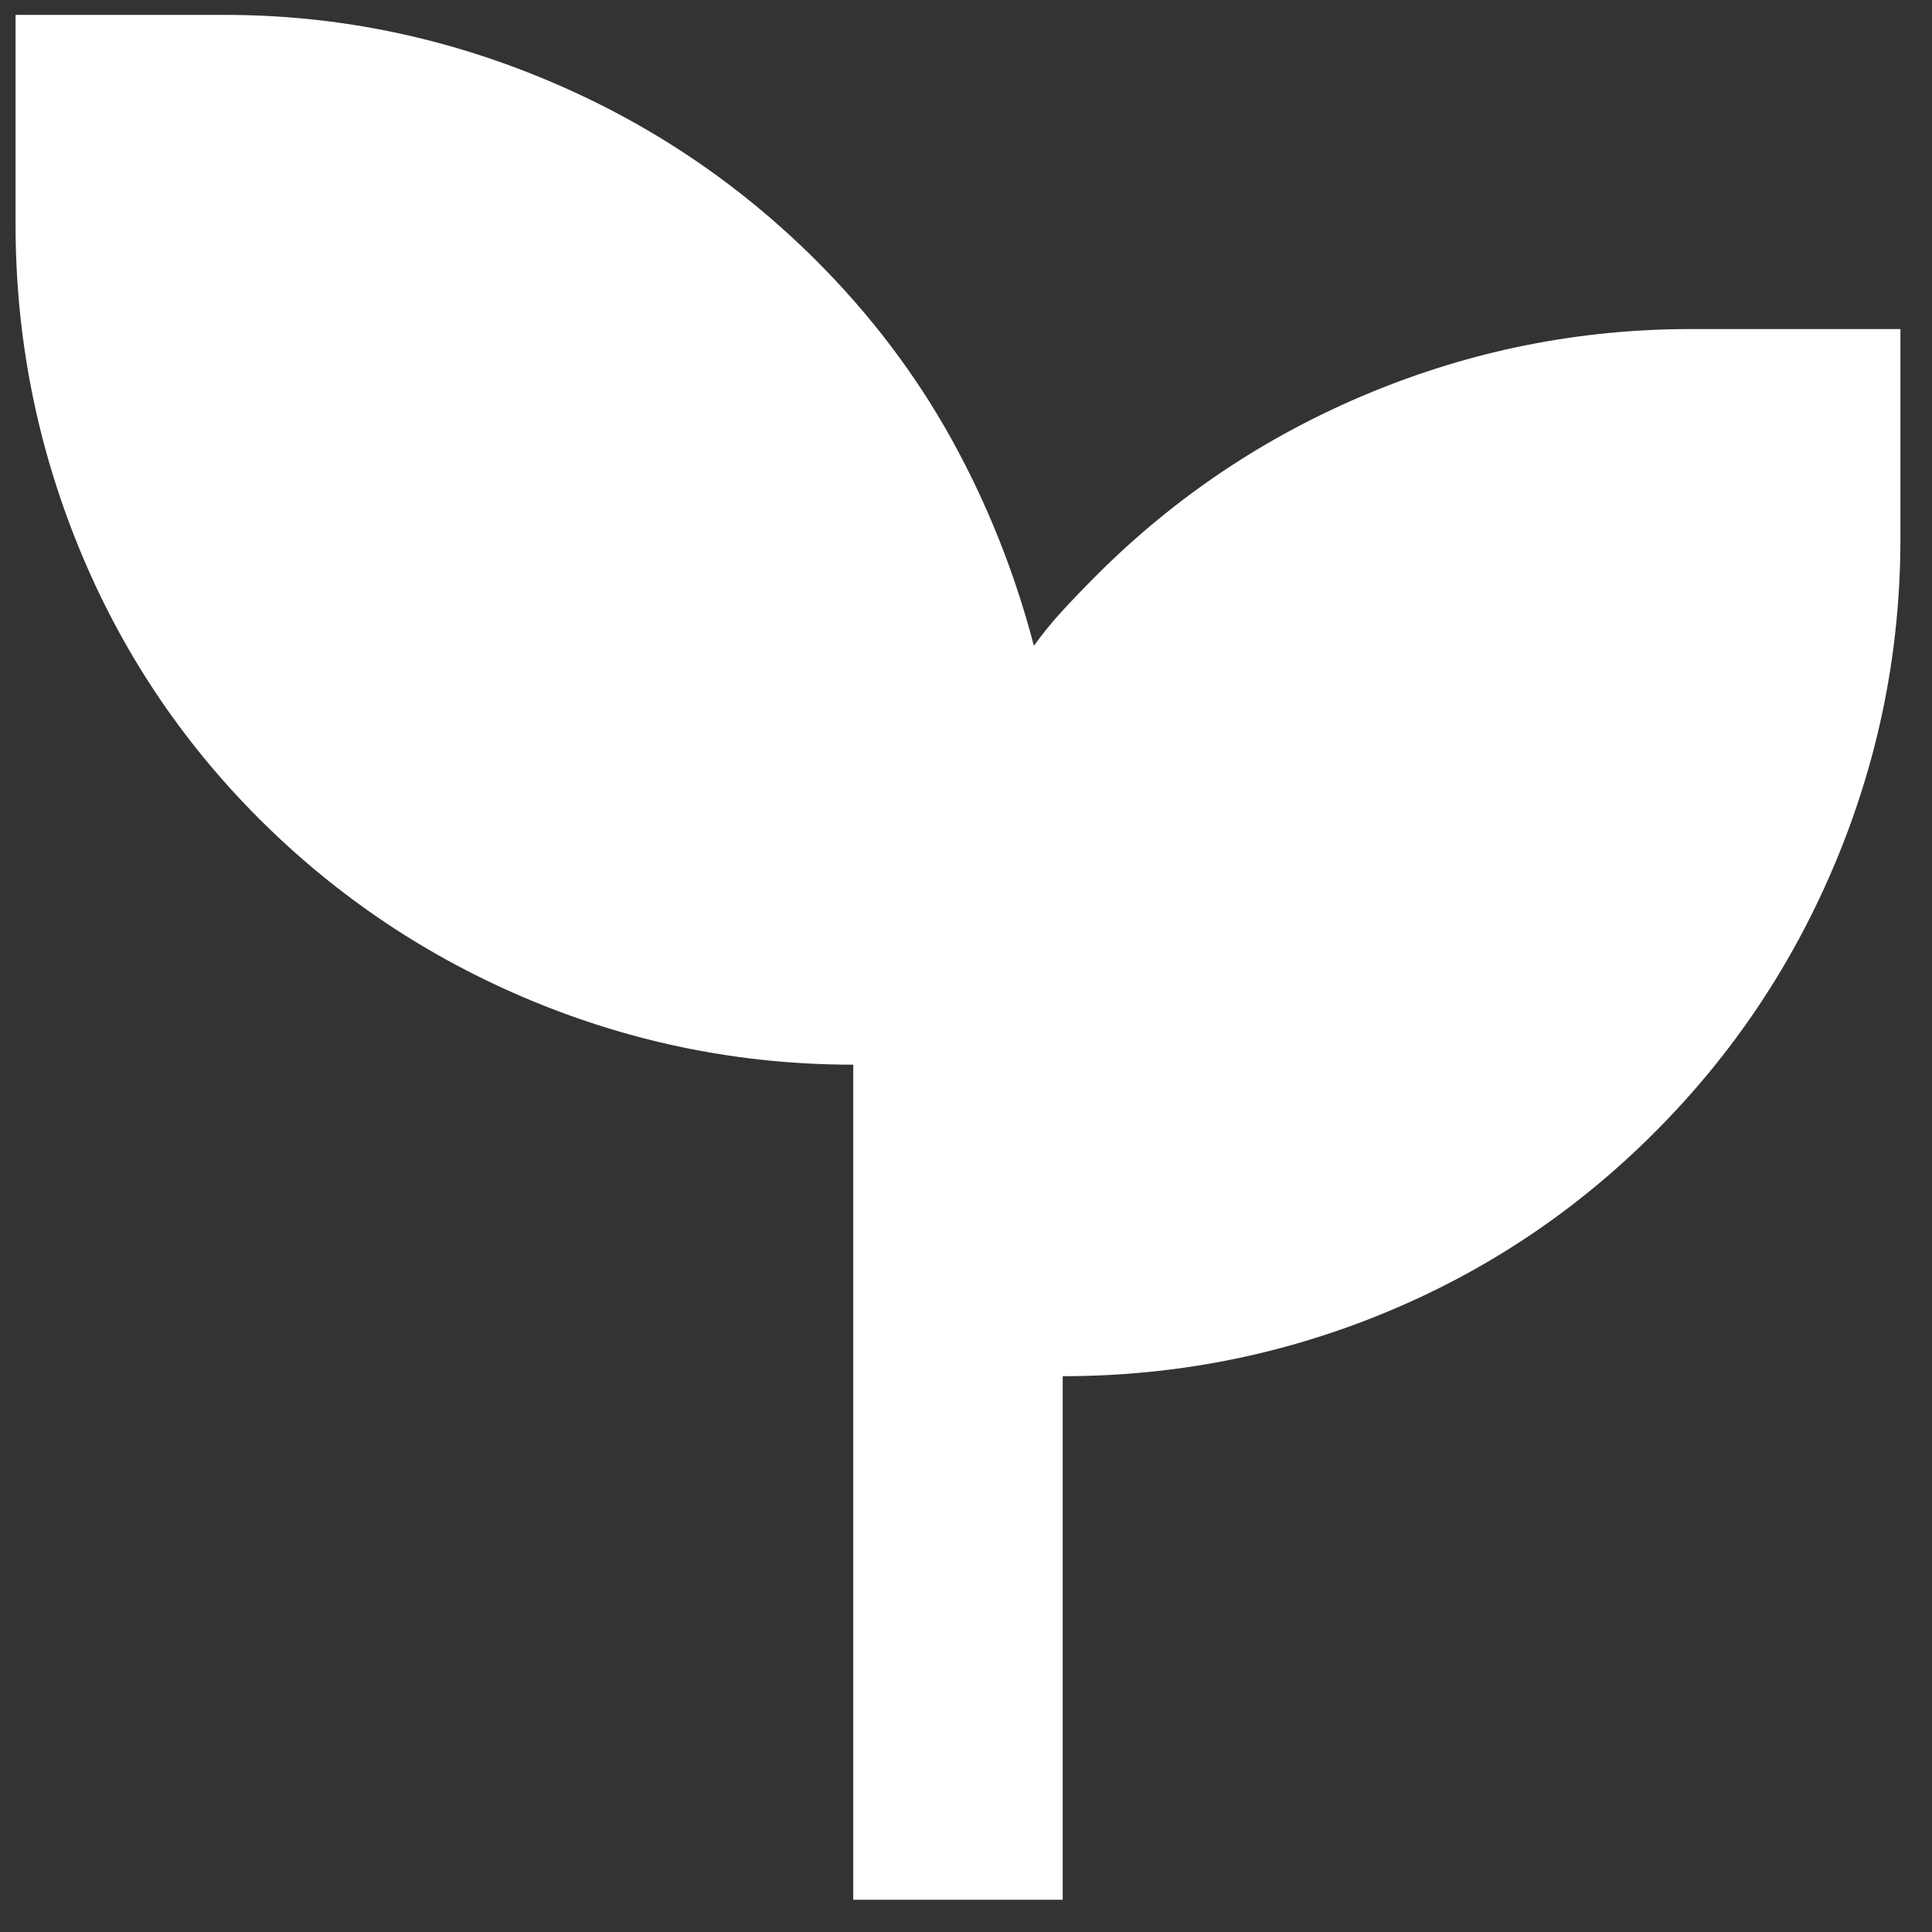 <svg width="41" height="41" viewBox="0 0 41 41" fill="none" xmlns="http://www.w3.org/2000/svg">
<rect x="0" y="0" width="41" height="41" fill="#333333" stroke="none"/>
<path d="M18.107 40.316V22.594C15.737 22.594 13.459 22.14 11.274 21.233C9.089 20.325 7.163 19.038 5.496 17.372C3.83 15.705 2.552 13.779 1.663 11.594C0.774 9.409 0.33 7.131 0.33 4.761V0.316H4.774C7.107 0.316 9.367 0.77 11.552 1.677C13.737 2.585 15.663 3.872 17.33 5.538C18.478 6.687 19.431 7.946 20.191 9.316C20.95 10.687 21.533 12.149 21.941 13.705C22.126 13.446 22.33 13.196 22.552 12.955C22.774 12.714 23.015 12.464 23.274 12.205C24.941 10.538 26.867 9.251 29.052 8.344C31.237 7.437 33.515 6.983 35.885 6.983H40.33V11.427C40.33 13.798 39.876 16.075 38.968 18.261C38.061 20.446 36.774 22.372 35.107 24.038C33.441 25.705 31.524 26.983 29.357 27.872C27.191 28.761 24.922 29.205 22.552 29.205V40.316H18.107Z" fill="white"/>
</svg>
